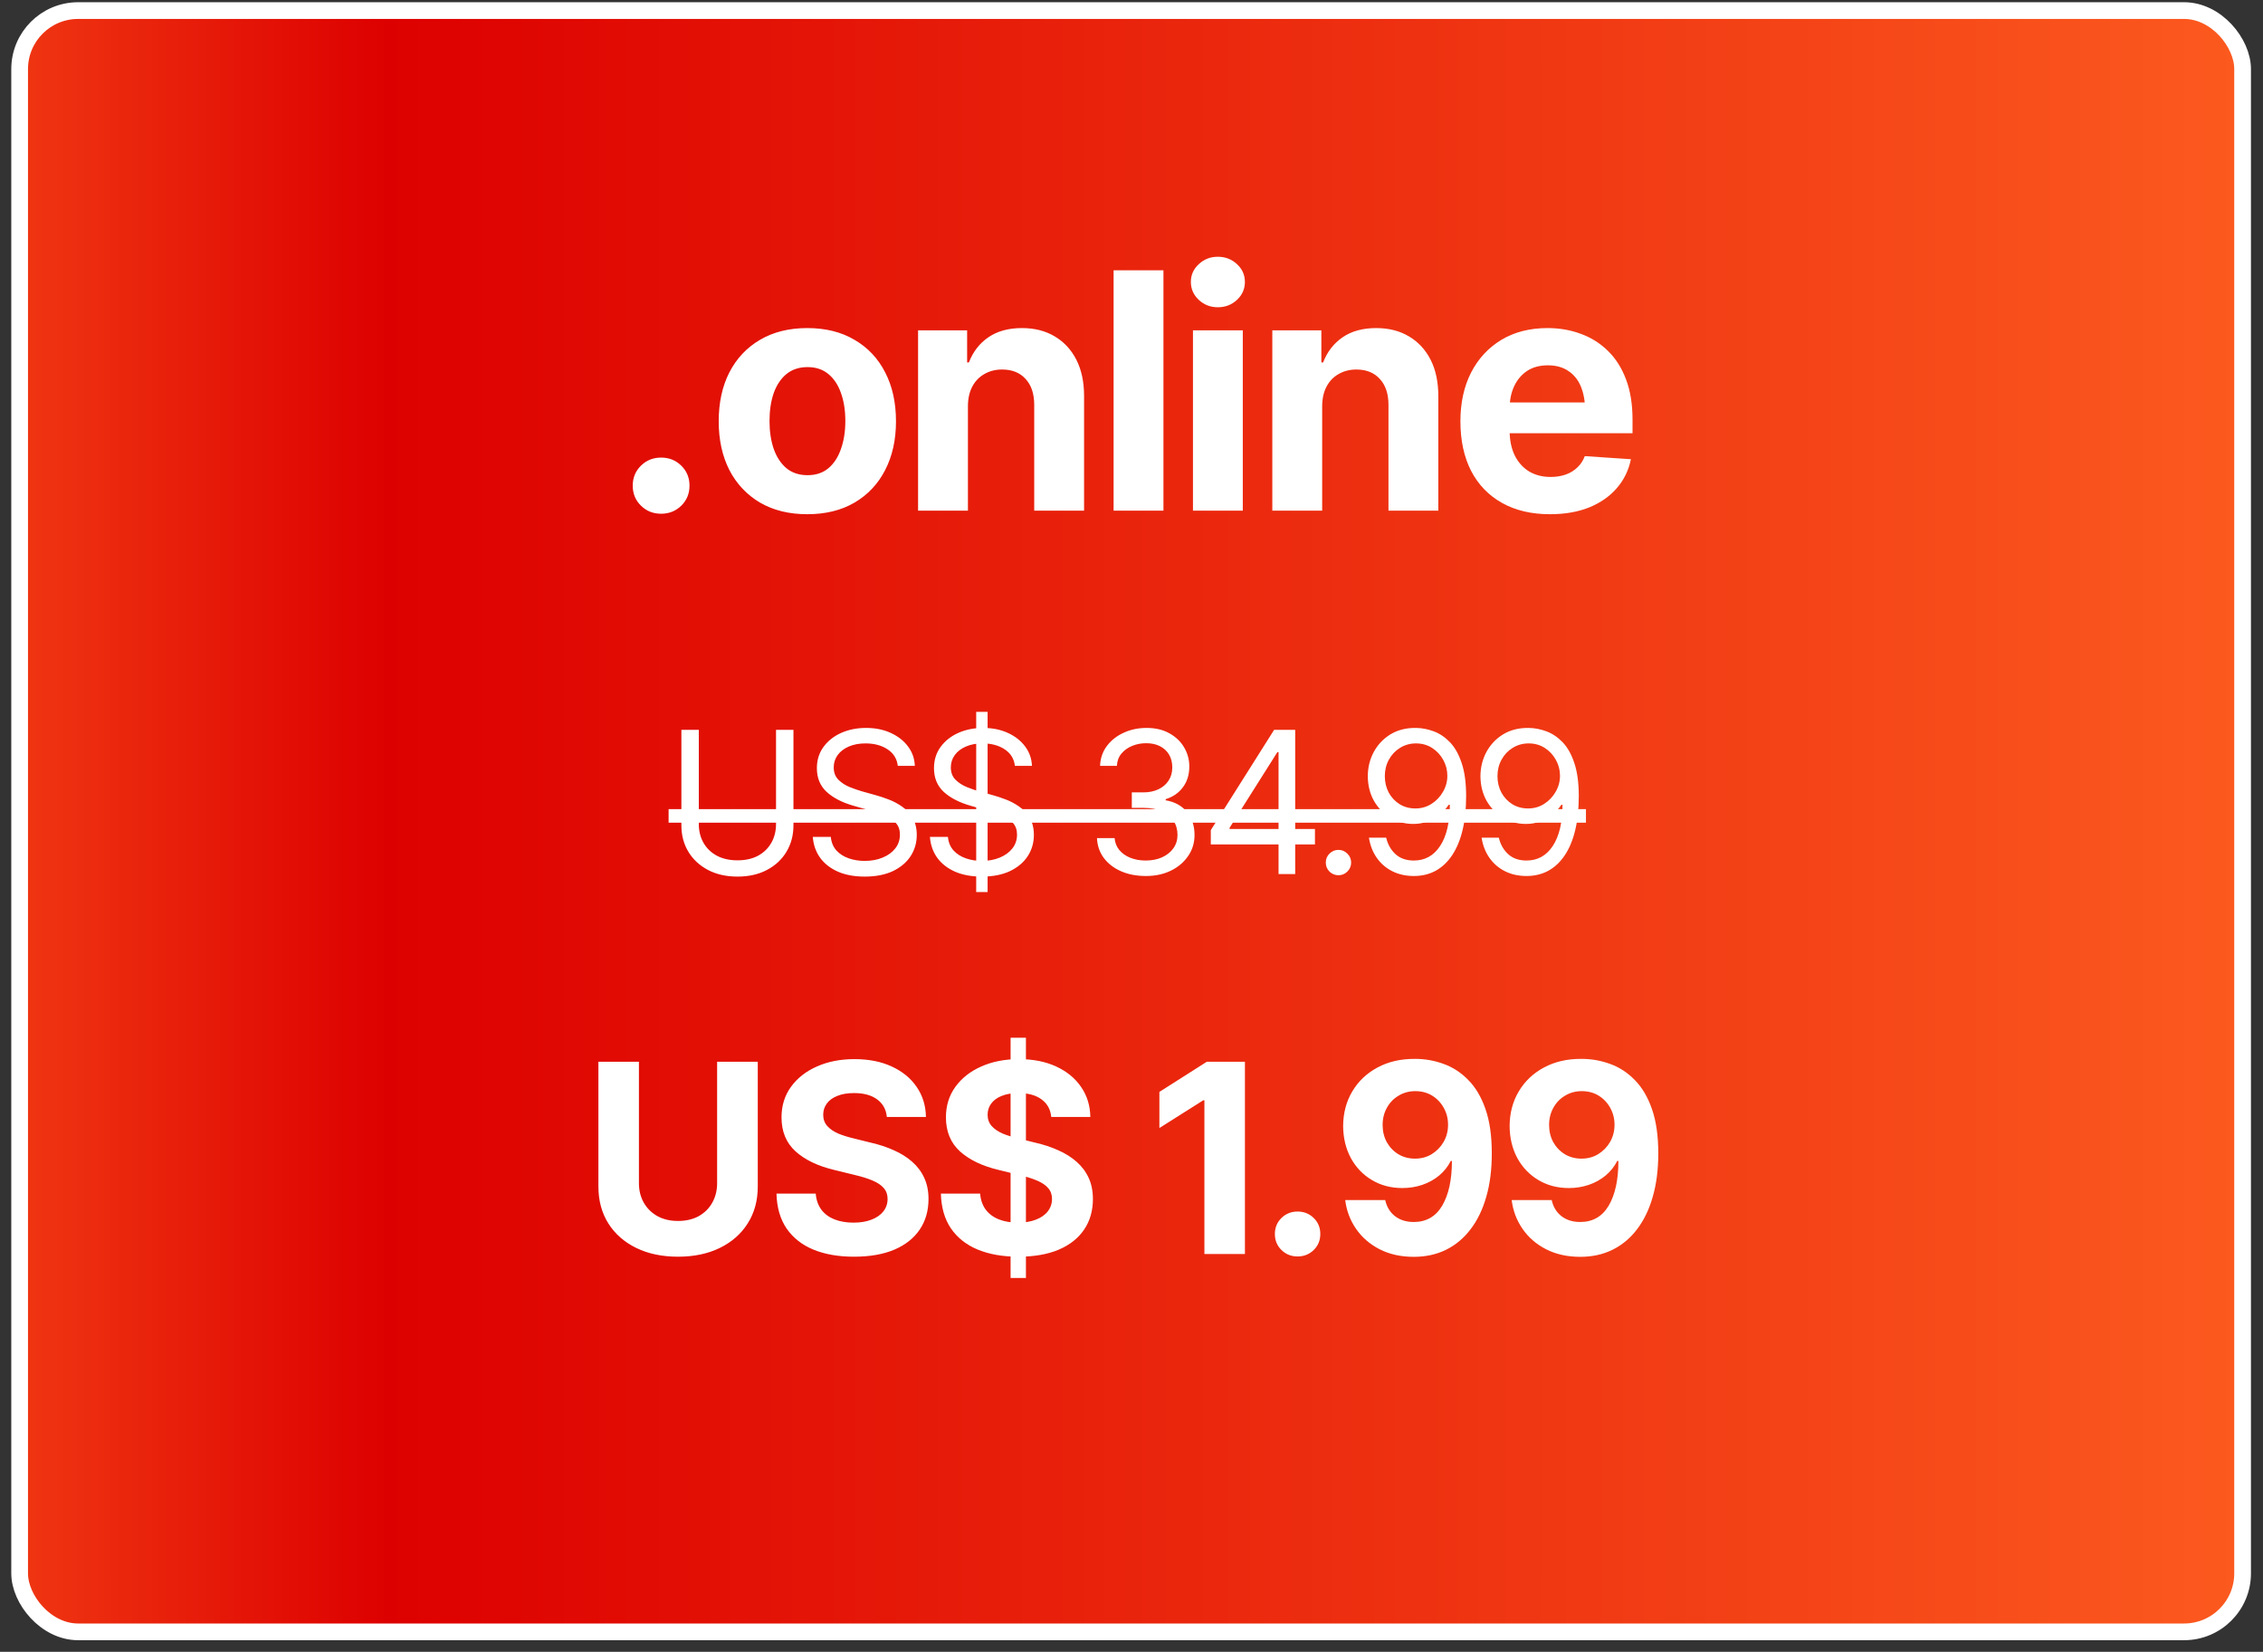 <svg xmlns="http://www.w3.org/2000/svg" width="137" height="100" viewBox="0 0 137 100" fill="none"><rect x="0" y="0" width="137" height="100" fill="#333333" stroke="none"/><rect x="1.189" y="0.641" width="134.576" height="98.149" rx="3.541" fill="url(#paint0_linear_211_677)"></rect><rect x="1.189" y="0.641" width="134.576" height="98.149" rx="3.541" stroke="white" stroke-width="1.012"></rect><path d="M40.023 31.101C39.542 31.101 39.135 30.938 38.803 30.613C38.471 30.287 38.305 29.883 38.305 29.402C38.305 28.92 38.471 28.516 38.803 28.191C39.135 27.865 39.542 27.702 40.023 27.702C40.505 27.702 40.912 27.865 41.244 28.191C41.576 28.516 41.742 28.92 41.742 29.402C41.742 29.883 41.576 30.287 41.244 30.613C40.912 30.938 40.505 31.101 40.023 31.101ZM48.871 31.13C47.771 31.13 46.817 30.896 46.01 30.427C45.209 29.952 44.59 29.294 44.154 28.454C43.725 27.608 43.51 26.625 43.51 25.505C43.51 24.372 43.725 23.386 44.154 22.546C44.59 21.7 45.209 21.042 46.01 20.573C46.817 20.098 47.771 19.861 48.871 19.861C49.978 19.861 50.932 20.098 51.732 20.573C52.54 21.042 53.158 21.7 53.588 22.546C54.024 23.386 54.242 24.372 54.242 25.505C54.242 26.625 54.024 27.608 53.588 28.454C53.158 29.294 52.54 29.952 51.732 30.427C50.932 30.896 49.978 31.13 48.871 31.13ZM48.891 28.767C49.392 28.767 49.812 28.627 50.15 28.347C50.489 28.061 50.743 27.67 50.912 27.175C51.088 26.68 51.176 26.117 51.176 25.486C51.176 24.848 51.088 24.284 50.912 23.796C50.743 23.308 50.489 22.924 50.15 22.644C49.812 22.364 49.392 22.224 48.891 22.224C48.383 22.224 47.956 22.364 47.611 22.644C47.273 22.924 47.016 23.308 46.84 23.796C46.671 24.284 46.586 24.848 46.586 25.486C46.586 26.117 46.671 26.68 46.84 27.175C47.016 27.67 47.273 28.061 47.611 28.347C47.956 28.627 48.383 28.767 48.891 28.767ZM58.598 24.607V30.915H55.58V19.997H58.549V21.941H58.656C58.904 21.296 59.297 20.788 59.838 20.417C60.378 20.046 61.055 19.861 61.869 19.861C62.624 19.861 63.282 20.027 63.842 20.359C64.408 20.691 64.848 21.163 65.16 21.775C65.473 22.387 65.629 23.119 65.629 23.972V30.915H62.611V24.509C62.611 23.845 62.439 23.324 62.094 22.947C61.749 22.562 61.273 22.37 60.668 22.37C60.264 22.37 59.906 22.462 59.594 22.644C59.281 22.82 59.037 23.073 58.861 23.405C58.685 23.738 58.598 24.138 58.598 24.607ZM70.434 16.364V30.915H67.416V16.364H70.434ZM72.221 30.915V19.997H75.238V30.915H72.221ZM73.725 18.601C73.275 18.601 72.891 18.451 72.572 18.152C72.253 17.852 72.094 17.491 72.094 17.068C72.094 16.644 72.253 16.286 72.572 15.993C72.891 15.694 73.275 15.544 73.725 15.544C74.18 15.544 74.568 15.694 74.887 15.993C75.206 16.286 75.365 16.644 75.365 17.068C75.365 17.491 75.206 17.852 74.887 18.152C74.568 18.451 74.18 18.601 73.725 18.601ZM80.043 24.607V30.915H77.025V19.997H79.994V21.941H80.102C80.349 21.296 80.743 20.788 81.283 20.417C81.824 20.046 82.501 19.861 83.314 19.861C84.07 19.861 84.727 20.027 85.287 20.359C85.853 20.691 86.293 21.163 86.606 21.775C86.918 22.387 87.074 23.119 87.074 23.972V30.915H84.057V24.509C84.057 23.845 83.884 23.324 83.539 22.947C83.194 22.562 82.719 22.37 82.113 22.37C81.71 22.37 81.352 22.462 81.039 22.644C80.727 22.82 80.482 23.073 80.307 23.405C80.131 23.738 80.043 24.138 80.043 24.607ZM93.832 31.13C92.712 31.13 91.745 30.902 90.932 30.447C90.118 29.991 89.493 29.343 89.057 28.503C88.627 27.657 88.412 26.657 88.412 25.505C88.412 24.385 88.627 23.402 89.057 22.556C89.493 21.71 90.105 21.049 90.893 20.573C91.687 20.098 92.618 19.861 93.686 19.861C94.408 19.861 95.082 19.978 95.707 20.212C96.332 20.44 96.879 20.785 97.348 21.247C97.816 21.703 98.181 22.279 98.441 22.976C98.702 23.666 98.832 24.477 98.832 25.407V26.228H89.613V24.363H97.367L95.961 24.851C95.961 24.297 95.876 23.816 95.707 23.405C95.538 22.995 95.284 22.68 94.945 22.458C94.613 22.23 94.2 22.116 93.705 22.116C93.21 22.116 92.79 22.23 92.445 22.458C92.107 22.686 91.846 22.995 91.664 23.386C91.482 23.777 91.391 24.226 91.391 24.734V26.052C91.391 26.644 91.495 27.152 91.703 27.575C91.912 27.992 92.201 28.314 92.572 28.542C92.95 28.764 93.383 28.874 93.871 28.874C94.21 28.874 94.516 28.825 94.789 28.728C95.062 28.63 95.297 28.487 95.492 28.298C95.694 28.109 95.844 27.881 95.941 27.614L98.734 27.8C98.598 28.471 98.311 29.057 97.875 29.558C97.445 30.053 96.889 30.44 96.205 30.72C95.522 30.993 94.731 31.13 93.832 31.13Z" fill="white"></path><path d="M46.98 44.185H48.035V49.962C48.035 50.56 47.895 51.093 47.613 51.562C47.336 52.027 46.943 52.394 46.435 52.663C45.928 52.933 45.332 53.068 44.648 53.068C43.965 53.068 43.367 52.933 42.855 52.663C42.348 52.394 41.953 52.027 41.672 51.562C41.391 51.093 41.25 50.56 41.25 49.962V44.185H42.305V49.88C42.305 50.306 42.398 50.685 42.586 51.017C42.773 51.349 43.043 51.611 43.395 51.802C43.746 51.989 44.164 52.083 44.648 52.083C45.133 52.083 45.549 51.989 45.897 51.802C46.244 51.611 46.512 51.349 46.699 51.017C46.887 50.685 46.98 50.306 46.98 49.88V44.185ZM52.348 53.068C51.723 53.068 51.182 52.968 50.725 52.769C50.268 52.566 49.908 52.284 49.647 51.925C49.389 51.562 49.242 51.142 49.207 50.665H50.297C50.328 50.993 50.44 51.265 50.631 51.48C50.826 51.695 51.074 51.855 51.375 51.96C51.676 52.066 52 52.118 52.348 52.118C52.75 52.118 53.111 52.052 53.432 51.919C53.756 51.786 54.012 51.601 54.199 51.362C54.387 51.124 54.48 50.845 54.48 50.525C54.48 50.236 54.398 50.001 54.234 49.822C54.07 49.642 53.855 49.495 53.59 49.382C53.328 49.269 53.043 49.169 52.734 49.083L51.668 48.779C50.984 48.583 50.443 48.304 50.045 47.941C49.65 47.574 49.453 47.095 49.453 46.505C49.453 46.017 49.584 45.591 49.846 45.228C50.111 44.861 50.469 44.575 50.918 44.372C51.371 44.169 51.875 44.068 52.43 44.068C52.992 44.068 53.492 44.169 53.93 44.372C54.367 44.572 54.715 44.845 54.973 45.193C55.23 45.536 55.367 45.927 55.383 46.364H54.352C54.301 45.935 54.094 45.601 53.73 45.362C53.371 45.124 52.926 45.005 52.395 45.005C52.012 45.005 51.676 45.068 51.387 45.193C51.098 45.318 50.873 45.489 50.713 45.708C50.553 45.927 50.473 46.177 50.473 46.458C50.473 46.767 50.568 47.017 50.76 47.208C50.951 47.396 51.178 47.542 51.44 47.648C51.705 47.753 51.945 47.837 52.16 47.9L53.039 48.146C53.266 48.208 53.518 48.292 53.795 48.398C54.076 48.503 54.346 48.646 54.603 48.825C54.865 49.005 55.08 49.236 55.248 49.517C55.416 49.794 55.5 50.138 55.5 50.548C55.5 51.017 55.377 51.443 55.131 51.825C54.885 52.204 54.527 52.507 54.059 52.734C53.59 52.956 53.02 53.068 52.348 53.068ZM59.098 54.005V43.095H59.789V54.005H59.098ZM59.438 53.068C58.812 53.068 58.272 52.968 57.815 52.769C57.357 52.566 56.998 52.284 56.736 51.925C56.478 51.562 56.332 51.142 56.297 50.665H57.387C57.418 50.993 57.529 51.265 57.721 51.48C57.916 51.695 58.164 51.855 58.465 51.96C58.766 52.066 59.09 52.118 59.438 52.118C59.84 52.118 60.201 52.052 60.522 51.919C60.846 51.786 61.102 51.601 61.289 51.362C61.477 51.124 61.57 50.845 61.57 50.525C61.57 50.236 61.488 50.001 61.324 49.822C61.16 49.642 60.945 49.495 60.68 49.382C60.418 49.269 60.133 49.169 59.824 49.083L58.758 48.779C58.074 48.583 57.533 48.304 57.135 47.941C56.74 47.574 56.543 47.095 56.543 46.505C56.543 46.017 56.674 45.591 56.935 45.228C57.201 44.861 57.559 44.575 58.008 44.372C58.461 44.169 58.965 44.068 59.52 44.068C60.082 44.068 60.582 44.169 61.02 44.372C61.457 44.572 61.805 44.845 62.062 45.193C62.32 45.536 62.457 45.927 62.473 46.364H61.441C61.391 45.935 61.184 45.601 60.82 45.362C60.461 45.124 60.016 45.005 59.484 45.005C59.102 45.005 58.766 45.068 58.477 45.193C58.188 45.318 57.963 45.489 57.803 45.708C57.643 45.927 57.562 46.177 57.562 46.458C57.562 46.767 57.658 47.017 57.85 47.208C58.041 47.396 58.268 47.542 58.529 47.648C58.795 47.753 59.035 47.837 59.25 47.9L60.129 48.146C60.355 48.208 60.607 48.292 60.885 48.398C61.166 48.503 61.435 48.646 61.693 48.825C61.955 49.005 62.17 49.236 62.338 49.517C62.506 49.794 62.59 50.138 62.59 50.548C62.59 51.017 62.467 51.443 62.221 51.825C61.975 52.204 61.617 52.507 61.148 52.734C60.68 52.956 60.109 53.068 59.438 53.068ZM69.375 53.032C68.809 53.032 68.307 52.937 67.869 52.745C67.432 52.554 67.084 52.286 66.826 51.943C66.568 51.595 66.43 51.193 66.41 50.736H67.477C67.5 51.017 67.596 51.259 67.764 51.462C67.936 51.665 68.158 51.822 68.432 51.931C68.709 52.04 69.016 52.095 69.352 52.095C69.727 52.095 70.059 52.031 70.348 51.902C70.641 51.769 70.869 51.587 71.033 51.357C71.201 51.122 71.285 50.853 71.285 50.548C71.285 50.224 71.205 49.939 71.045 49.693C70.885 49.447 70.65 49.255 70.342 49.118C70.037 48.978 69.664 48.907 69.223 48.907H68.519V47.97H69.223C69.566 47.97 69.869 47.907 70.131 47.782C70.393 47.657 70.598 47.482 70.746 47.255C70.894 47.029 70.969 46.763 70.969 46.458C70.969 46.161 70.904 45.904 70.775 45.685C70.647 45.466 70.463 45.296 70.225 45.175C69.99 45.054 69.711 44.993 69.387 44.993C69.086 44.993 68.803 45.048 68.537 45.157C68.272 45.267 68.055 45.423 67.887 45.626C67.719 45.829 67.629 46.075 67.617 46.364H66.598C66.613 45.907 66.75 45.507 67.008 45.163C67.266 44.82 67.603 44.552 68.022 44.361C68.443 44.165 68.906 44.068 69.41 44.068C69.949 44.068 70.412 44.177 70.799 44.396C71.186 44.611 71.482 44.896 71.689 45.251C71.897 45.607 72 45.989 72 46.4C72 46.896 71.871 47.316 71.613 47.659C71.359 48.003 71.012 48.243 70.57 48.38V48.45C71.117 48.54 71.545 48.775 71.853 49.154C72.162 49.529 72.316 49.993 72.316 50.548C72.316 51.021 72.188 51.445 71.93 51.82C71.676 52.195 71.326 52.492 70.881 52.71C70.439 52.925 69.938 53.032 69.375 53.032ZM73.301 51.122V50.255L77.133 44.185H77.766V45.532H77.332L74.438 50.114V50.185H79.606V51.122H73.301ZM77.402 52.915V50.864V50.454V44.185H78.41V52.915H77.402ZM81.029 52.986C80.818 52.986 80.637 52.911 80.484 52.763C80.336 52.611 80.262 52.429 80.262 52.218C80.262 52.007 80.336 51.827 80.484 51.679C80.637 51.527 80.818 51.45 81.029 51.45C81.24 51.45 81.42 51.527 81.568 51.679C81.721 51.827 81.797 52.007 81.797 52.218C81.797 52.429 81.721 52.611 81.568 52.763C81.42 52.911 81.24 52.986 81.029 52.986ZM85.723 44.068C86.082 44.072 86.439 44.14 86.795 44.273C87.154 44.406 87.482 44.626 87.779 44.935C88.076 45.243 88.312 45.663 88.488 46.195C88.668 46.726 88.758 47.392 88.758 48.193C88.758 48.97 88.686 49.659 88.541 50.261C88.397 50.859 88.186 51.364 87.908 51.779C87.635 52.189 87.303 52.501 86.912 52.716C86.522 52.927 86.082 53.032 85.594 53.032C85.106 53.032 84.668 52.935 84.281 52.739C83.898 52.544 83.586 52.273 83.344 51.925C83.102 51.577 82.945 51.173 82.875 50.712H83.918C84.012 51.114 84.199 51.447 84.481 51.708C84.762 51.966 85.133 52.095 85.594 52.095C86.266 52.095 86.795 51.802 87.182 51.216C87.572 50.626 87.769 49.794 87.773 48.72H87.703C87.543 48.958 87.353 49.165 87.135 49.341C86.916 49.513 86.674 49.646 86.408 49.739C86.143 49.833 85.859 49.88 85.559 49.88C85.059 49.88 84.6 49.757 84.182 49.511C83.764 49.261 83.43 48.919 83.18 48.486C82.934 48.048 82.809 47.548 82.805 46.986C82.809 46.45 82.93 45.962 83.168 45.521C83.41 45.075 83.748 44.72 84.182 44.454C84.619 44.189 85.133 44.06 85.723 44.068ZM85.723 45.005C85.367 45.005 85.045 45.095 84.756 45.275C84.471 45.45 84.246 45.689 84.082 45.989C83.918 46.286 83.836 46.618 83.836 46.986C83.836 47.349 83.914 47.679 84.07 47.976C84.231 48.273 84.451 48.509 84.732 48.685C85.014 48.857 85.332 48.943 85.688 48.943C86.047 48.943 86.371 48.851 86.66 48.667C86.953 48.48 87.186 48.236 87.357 47.935C87.533 47.634 87.621 47.31 87.621 46.962C87.621 46.622 87.539 46.304 87.375 46.007C87.211 45.706 86.986 45.464 86.701 45.281C86.416 45.097 86.09 45.005 85.723 45.005ZM92.543 44.068C92.902 44.072 93.26 44.14 93.615 44.273C93.975 44.406 94.303 44.626 94.6 44.935C94.897 45.243 95.133 45.663 95.309 46.195C95.488 46.726 95.578 47.392 95.578 48.193C95.578 48.97 95.506 49.659 95.361 50.261C95.217 50.859 95.006 51.364 94.728 51.779C94.455 52.189 94.123 52.501 93.732 52.716C93.342 52.927 92.902 53.032 92.414 53.032C91.926 53.032 91.488 52.935 91.102 52.739C90.719 52.544 90.406 52.273 90.164 51.925C89.922 51.577 89.766 51.173 89.695 50.712H90.738C90.832 51.114 91.019 51.447 91.301 51.708C91.582 51.966 91.953 52.095 92.414 52.095C93.086 52.095 93.615 51.802 94.002 51.216C94.393 50.626 94.59 49.794 94.594 48.72H94.523C94.363 48.958 94.174 49.165 93.955 49.341C93.736 49.513 93.494 49.646 93.228 49.739C92.963 49.833 92.68 49.88 92.379 49.88C91.879 49.88 91.42 49.757 91.002 49.511C90.584 49.261 90.25 48.919 90 48.486C89.754 48.048 89.629 47.548 89.625 46.986C89.629 46.45 89.75 45.962 89.988 45.521C90.231 45.075 90.568 44.72 91.002 44.454C91.439 44.189 91.953 44.06 92.543 44.068ZM92.543 45.005C92.188 45.005 91.865 45.095 91.576 45.275C91.291 45.45 91.066 45.689 90.902 45.989C90.738 46.286 90.656 46.618 90.656 46.986C90.656 47.349 90.734 47.679 90.891 47.976C91.051 48.273 91.272 48.509 91.553 48.685C91.834 48.857 92.152 48.943 92.508 48.943C92.867 48.943 93.191 48.851 93.481 48.667C93.773 48.48 94.006 48.236 94.178 47.935C94.353 47.634 94.441 47.31 94.441 46.962C94.441 46.622 94.359 46.304 94.195 46.007C94.031 45.706 93.807 45.464 93.522 45.281C93.236 45.097 92.91 45.005 92.543 45.005Z" fill="white"></path><path d="M40.477 48.984H96.012V49.804H40.477V48.984Z" fill="white"></path><path d="M43.414 64.275H45.875V71.829C45.875 72.678 45.672 73.423 45.266 74.064C44.865 74.699 44.302 75.194 43.578 75.548C42.854 75.902 42.01 76.079 41.047 76.079C40.083 76.079 39.24 75.902 38.516 75.548C37.792 75.194 37.229 74.699 36.828 74.064C36.427 73.423 36.227 72.678 36.227 71.829V64.275H38.68V71.626C38.68 72.069 38.779 72.465 38.977 72.814C39.175 73.157 39.45 73.428 39.805 73.626C40.159 73.819 40.573 73.915 41.047 73.915C41.526 73.915 41.943 73.819 42.297 73.626C42.651 73.428 42.925 73.157 43.117 72.814C43.315 72.465 43.414 72.069 43.414 71.626V64.275ZM51.695 76.079C50.758 76.079 49.94 75.936 49.242 75.65C48.55 75.363 48.008 74.936 47.617 74.368C47.232 73.801 47.029 73.098 47.008 72.259H49.383C49.414 72.644 49.529 72.97 49.727 73.236C49.925 73.496 50.19 73.691 50.523 73.822C50.857 73.952 51.24 74.017 51.672 74.017C52.089 74.017 52.45 73.957 52.758 73.837C53.07 73.717 53.31 73.551 53.477 73.337C53.648 73.118 53.734 72.866 53.734 72.579C53.734 72.319 53.656 72.1 53.5 71.923C53.349 71.746 53.125 71.595 52.828 71.47C52.536 71.345 52.18 71.233 51.758 71.134L50.484 70.822C49.505 70.587 48.732 70.215 48.164 69.704C47.596 69.189 47.312 68.501 47.312 67.642C47.312 66.939 47.503 66.324 47.883 65.798C48.268 65.267 48.792 64.855 49.453 64.564C50.12 64.267 50.878 64.118 51.727 64.118C52.591 64.118 53.344 64.267 53.984 64.564C54.63 64.861 55.133 65.272 55.492 65.798C55.857 66.324 56.044 66.931 56.055 67.618H53.688C53.646 67.165 53.45 66.811 53.102 66.556C52.758 66.301 52.292 66.173 51.703 66.173C51.307 66.173 50.969 66.23 50.688 66.345C50.411 66.454 50.2 66.608 50.055 66.806C49.909 67.004 49.836 67.23 49.836 67.486C49.836 67.756 49.919 67.986 50.086 68.173C50.253 68.355 50.474 68.506 50.75 68.626C51.031 68.741 51.339 68.837 51.672 68.915L52.711 69.173C53.216 69.288 53.682 69.441 54.109 69.634C54.536 69.822 54.906 70.053 55.219 70.329C55.536 70.605 55.781 70.931 55.953 71.306C56.125 71.676 56.211 72.103 56.211 72.587C56.211 73.301 56.031 73.921 55.672 74.447C55.318 74.967 54.805 75.371 54.133 75.657C53.461 75.939 52.648 76.079 51.695 76.079ZM61.18 77.368V62.822H62.109V77.368H61.18ZM61.648 76.079C60.711 76.079 59.893 75.936 59.195 75.65C58.503 75.363 57.961 74.936 57.57 74.368C57.185 73.801 56.982 73.098 56.961 72.259H59.336C59.367 72.644 59.482 72.97 59.68 73.236C59.878 73.496 60.143 73.691 60.477 73.822C60.81 73.952 61.193 74.017 61.625 74.017C62.042 74.017 62.404 73.957 62.711 73.837C63.023 73.717 63.263 73.551 63.43 73.337C63.602 73.118 63.688 72.866 63.688 72.579C63.688 72.319 63.609 72.1 63.453 71.923C63.302 71.746 63.078 71.595 62.781 71.47C62.49 71.345 62.133 71.233 61.711 71.134L60.438 70.822C59.458 70.587 58.685 70.215 58.117 69.704C57.55 69.189 57.266 68.501 57.266 67.642C57.266 66.939 57.456 66.324 57.836 65.798C58.221 65.267 58.745 64.855 59.406 64.564C60.073 64.267 60.831 64.118 61.68 64.118C62.544 64.118 63.297 64.267 63.938 64.564C64.583 64.861 65.086 65.272 65.445 65.798C65.81 66.324 65.997 66.931 66.008 67.618H63.641C63.599 67.165 63.404 66.811 63.055 66.556C62.711 66.301 62.245 66.173 61.656 66.173C61.26 66.173 60.922 66.23 60.641 66.345C60.365 66.454 60.154 66.608 60.008 66.806C59.862 67.004 59.789 67.23 59.789 67.486C59.789 67.756 59.872 67.986 60.039 68.173C60.206 68.355 60.427 68.506 60.703 68.626C60.984 68.741 61.292 68.837 61.625 68.915L62.664 69.173C63.169 69.288 63.635 69.441 64.062 69.634C64.49 69.822 64.859 70.053 65.172 70.329C65.49 70.605 65.734 70.931 65.906 71.306C66.078 71.676 66.164 72.103 66.164 72.587C66.164 73.301 65.984 73.921 65.625 74.447C65.271 74.967 64.758 75.371 64.086 75.657C63.414 75.939 62.602 76.079 61.648 76.079ZM75.367 64.275V75.915H72.914V66.611H72.844L70.188 68.29V66.103L73.062 64.275H75.367ZM78.555 76.064C78.169 76.064 77.844 75.933 77.578 75.673C77.312 75.413 77.18 75.09 77.18 74.704C77.18 74.319 77.312 73.996 77.578 73.736C77.844 73.475 78.169 73.345 78.555 73.345C78.94 73.345 79.266 73.475 79.531 73.736C79.797 73.996 79.93 74.319 79.93 74.704C79.93 75.09 79.797 75.413 79.531 75.673C79.266 75.933 78.94 76.064 78.555 76.064ZM85.664 64.103C86.263 64.103 86.838 64.204 87.391 64.407C87.948 64.605 88.445 64.928 88.883 65.376C89.326 65.819 89.674 66.407 89.93 67.142C90.185 67.871 90.312 68.764 90.312 69.822C90.312 70.806 90.201 71.683 89.977 72.454C89.758 73.225 89.44 73.881 89.023 74.423C88.612 74.965 88.115 75.379 87.531 75.665C86.953 75.947 86.305 76.087 85.586 76.087C84.815 76.087 84.13 75.936 83.531 75.634C82.932 75.327 82.453 74.913 82.094 74.392C81.734 73.871 81.516 73.29 81.438 72.65H83.859C83.953 73.066 84.151 73.392 84.453 73.626C84.76 73.861 85.138 73.978 85.586 73.978C86.346 73.978 86.922 73.647 87.312 72.986C87.703 72.319 87.898 71.418 87.898 70.282H87.828C87.656 70.621 87.422 70.915 87.125 71.165C86.828 71.41 86.49 71.598 86.109 71.728C85.729 71.858 85.326 71.923 84.898 71.923C84.211 71.923 83.596 71.762 83.055 71.439C82.513 71.116 82.088 70.673 81.781 70.111C81.474 69.543 81.318 68.894 81.312 68.165C81.318 67.379 81.503 66.681 81.867 66.072C82.232 65.457 82.74 64.975 83.391 64.626C84.047 64.272 84.805 64.098 85.664 64.103ZM85.68 66.056C85.31 66.056 84.974 66.147 84.672 66.329C84.37 66.506 84.133 66.751 83.961 67.064C83.789 67.371 83.703 67.717 83.703 68.103C83.703 68.488 83.787 68.835 83.953 69.142C84.125 69.449 84.359 69.694 84.656 69.876C84.953 70.053 85.289 70.142 85.664 70.142C86.044 70.142 86.383 70.051 86.68 69.868C86.982 69.681 87.221 69.433 87.398 69.126C87.576 68.814 87.664 68.467 87.664 68.087C87.664 67.717 87.578 67.379 87.406 67.072C87.234 66.759 87 66.512 86.703 66.329C86.406 66.147 86.065 66.056 85.68 66.056ZM95.742 64.103C96.341 64.103 96.917 64.204 97.469 64.407C98.026 64.605 98.523 64.928 98.961 65.376C99.404 65.819 99.753 66.407 100.008 67.142C100.263 67.871 100.391 68.764 100.391 69.822C100.391 70.806 100.279 71.683 100.055 72.454C99.836 73.225 99.518 73.881 99.102 74.423C98.69 74.965 98.193 75.379 97.609 75.665C97.031 75.947 96.383 76.087 95.664 76.087C94.893 76.087 94.208 75.936 93.609 75.634C93.01 75.327 92.531 74.913 92.172 74.392C91.812 73.871 91.594 73.29 91.516 72.65H93.938C94.031 73.066 94.229 73.392 94.531 73.626C94.838 73.861 95.216 73.978 95.664 73.978C96.424 73.978 97 73.647 97.391 72.986C97.781 72.319 97.977 71.418 97.977 70.282H97.906C97.734 70.621 97.5 70.915 97.203 71.165C96.906 71.41 96.568 71.598 96.188 71.728C95.807 71.858 95.404 71.923 94.977 71.923C94.289 71.923 93.674 71.762 93.133 71.439C92.591 71.116 92.167 70.673 91.859 70.111C91.552 69.543 91.396 68.894 91.391 68.165C91.396 67.379 91.581 66.681 91.945 66.072C92.31 65.457 92.818 64.975 93.469 64.626C94.125 64.272 94.883 64.098 95.742 64.103ZM95.758 66.056C95.388 66.056 95.052 66.147 94.75 66.329C94.448 66.506 94.211 66.751 94.039 67.064C93.867 67.371 93.781 67.717 93.781 68.103C93.781 68.488 93.865 68.835 94.031 69.142C94.203 69.449 94.438 69.694 94.734 69.876C95.031 70.053 95.367 70.142 95.742 70.142C96.122 70.142 96.461 70.051 96.758 69.868C97.06 69.681 97.299 69.433 97.477 69.126C97.654 68.814 97.742 68.467 97.742 68.087C97.742 67.717 97.656 67.379 97.484 67.072C97.312 66.759 97.078 66.512 96.781 66.329C96.484 66.147 96.143 66.056 95.758 66.056Z" fill="white"></path><defs><linearGradient id="paint0_linear_211_677" x1="144.168" y1="49.516" x2="-16.143" y2="49.516" gradientUnits="userSpaceOnUse"><stop stop-color="#FE6021"></stop><stop offset="0.753" stop-color="#DD0000"></stop><stop offset="1" stop-color="#FE6021"></stop></linearGradient></defs></svg>